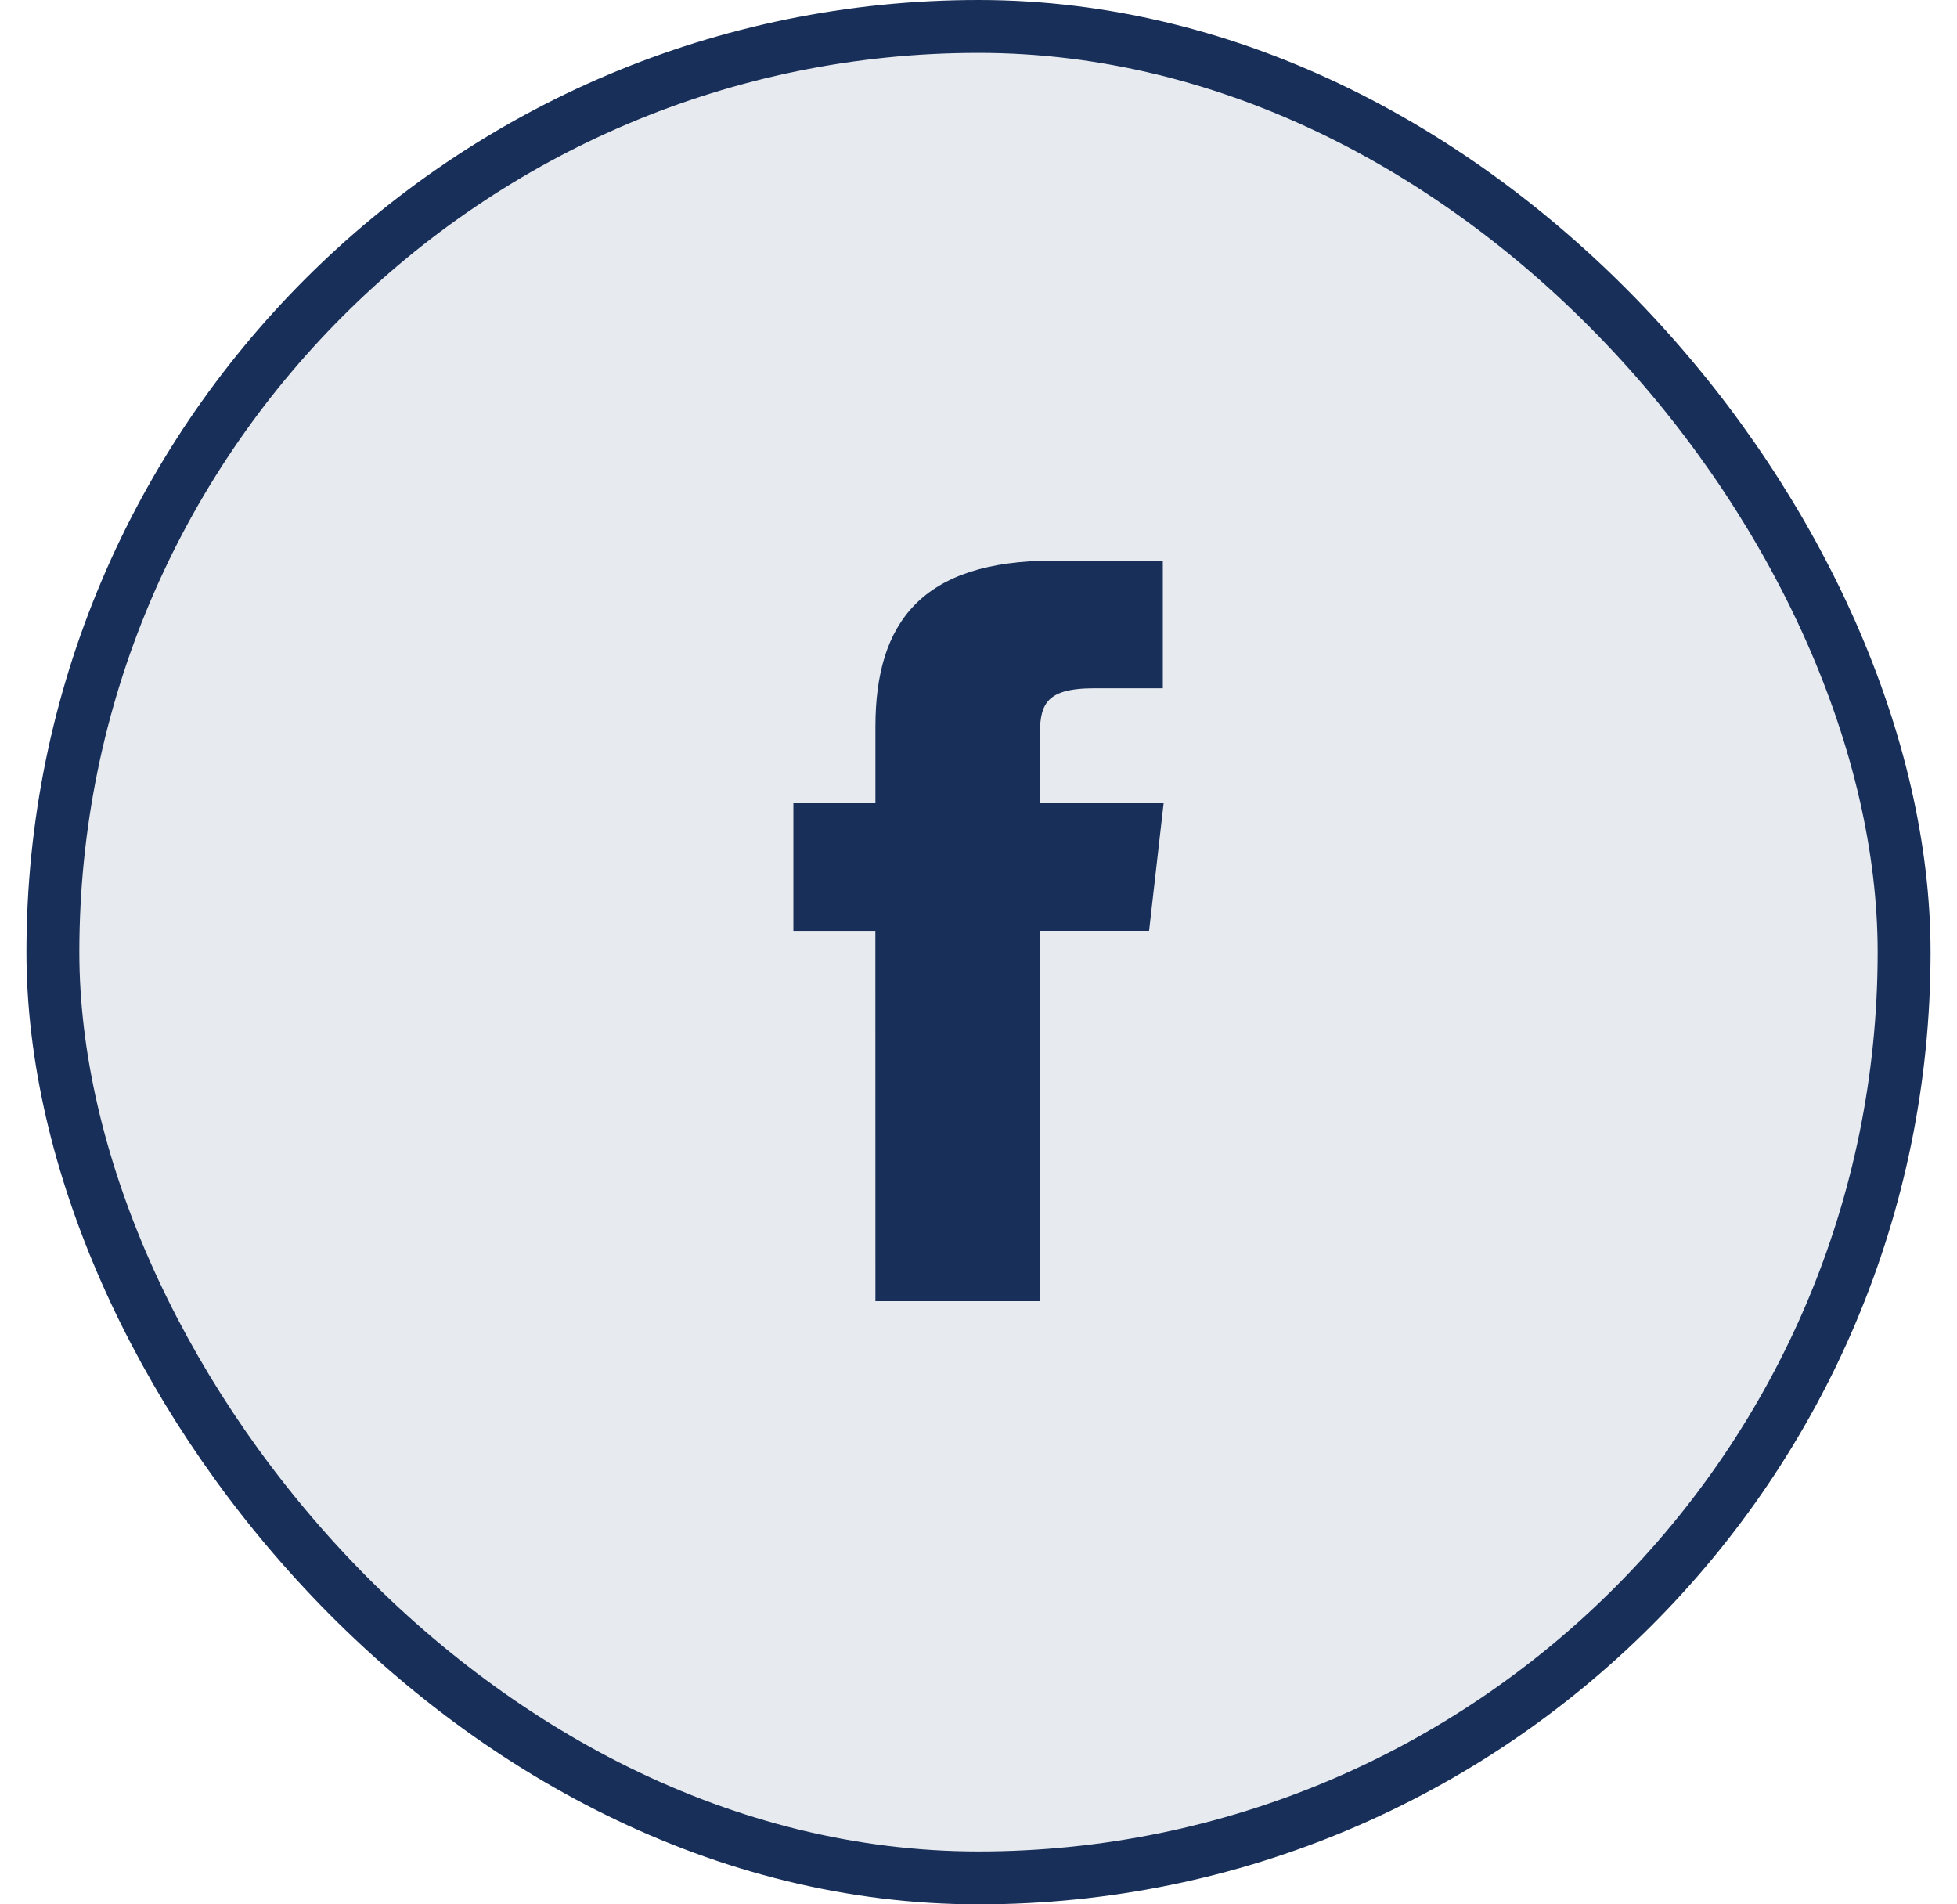 <svg width="37" height="36" viewBox="0 0 37 36" fill="none" xmlns="http://www.w3.org/2000/svg">
<rect x="1" y="0.5" width="35" height="35" rx="17.5" fill="#E7EAEF"/>
<rect x="1" y="0.5" width="35" height="35" rx="17.5" stroke="#182F59"/>
<path d="M16.551 24.598H19.655V17.597H21.725L22 15.185H19.655L19.658 13.977C19.658 13.348 19.723 13.011 20.691 13.011H21.985V10.598H19.914C17.427 10.598 16.551 11.768 16.551 13.737V15.185H15V17.598H16.55L16.551 24.598Z" fill="#182F59"/>
</svg>
